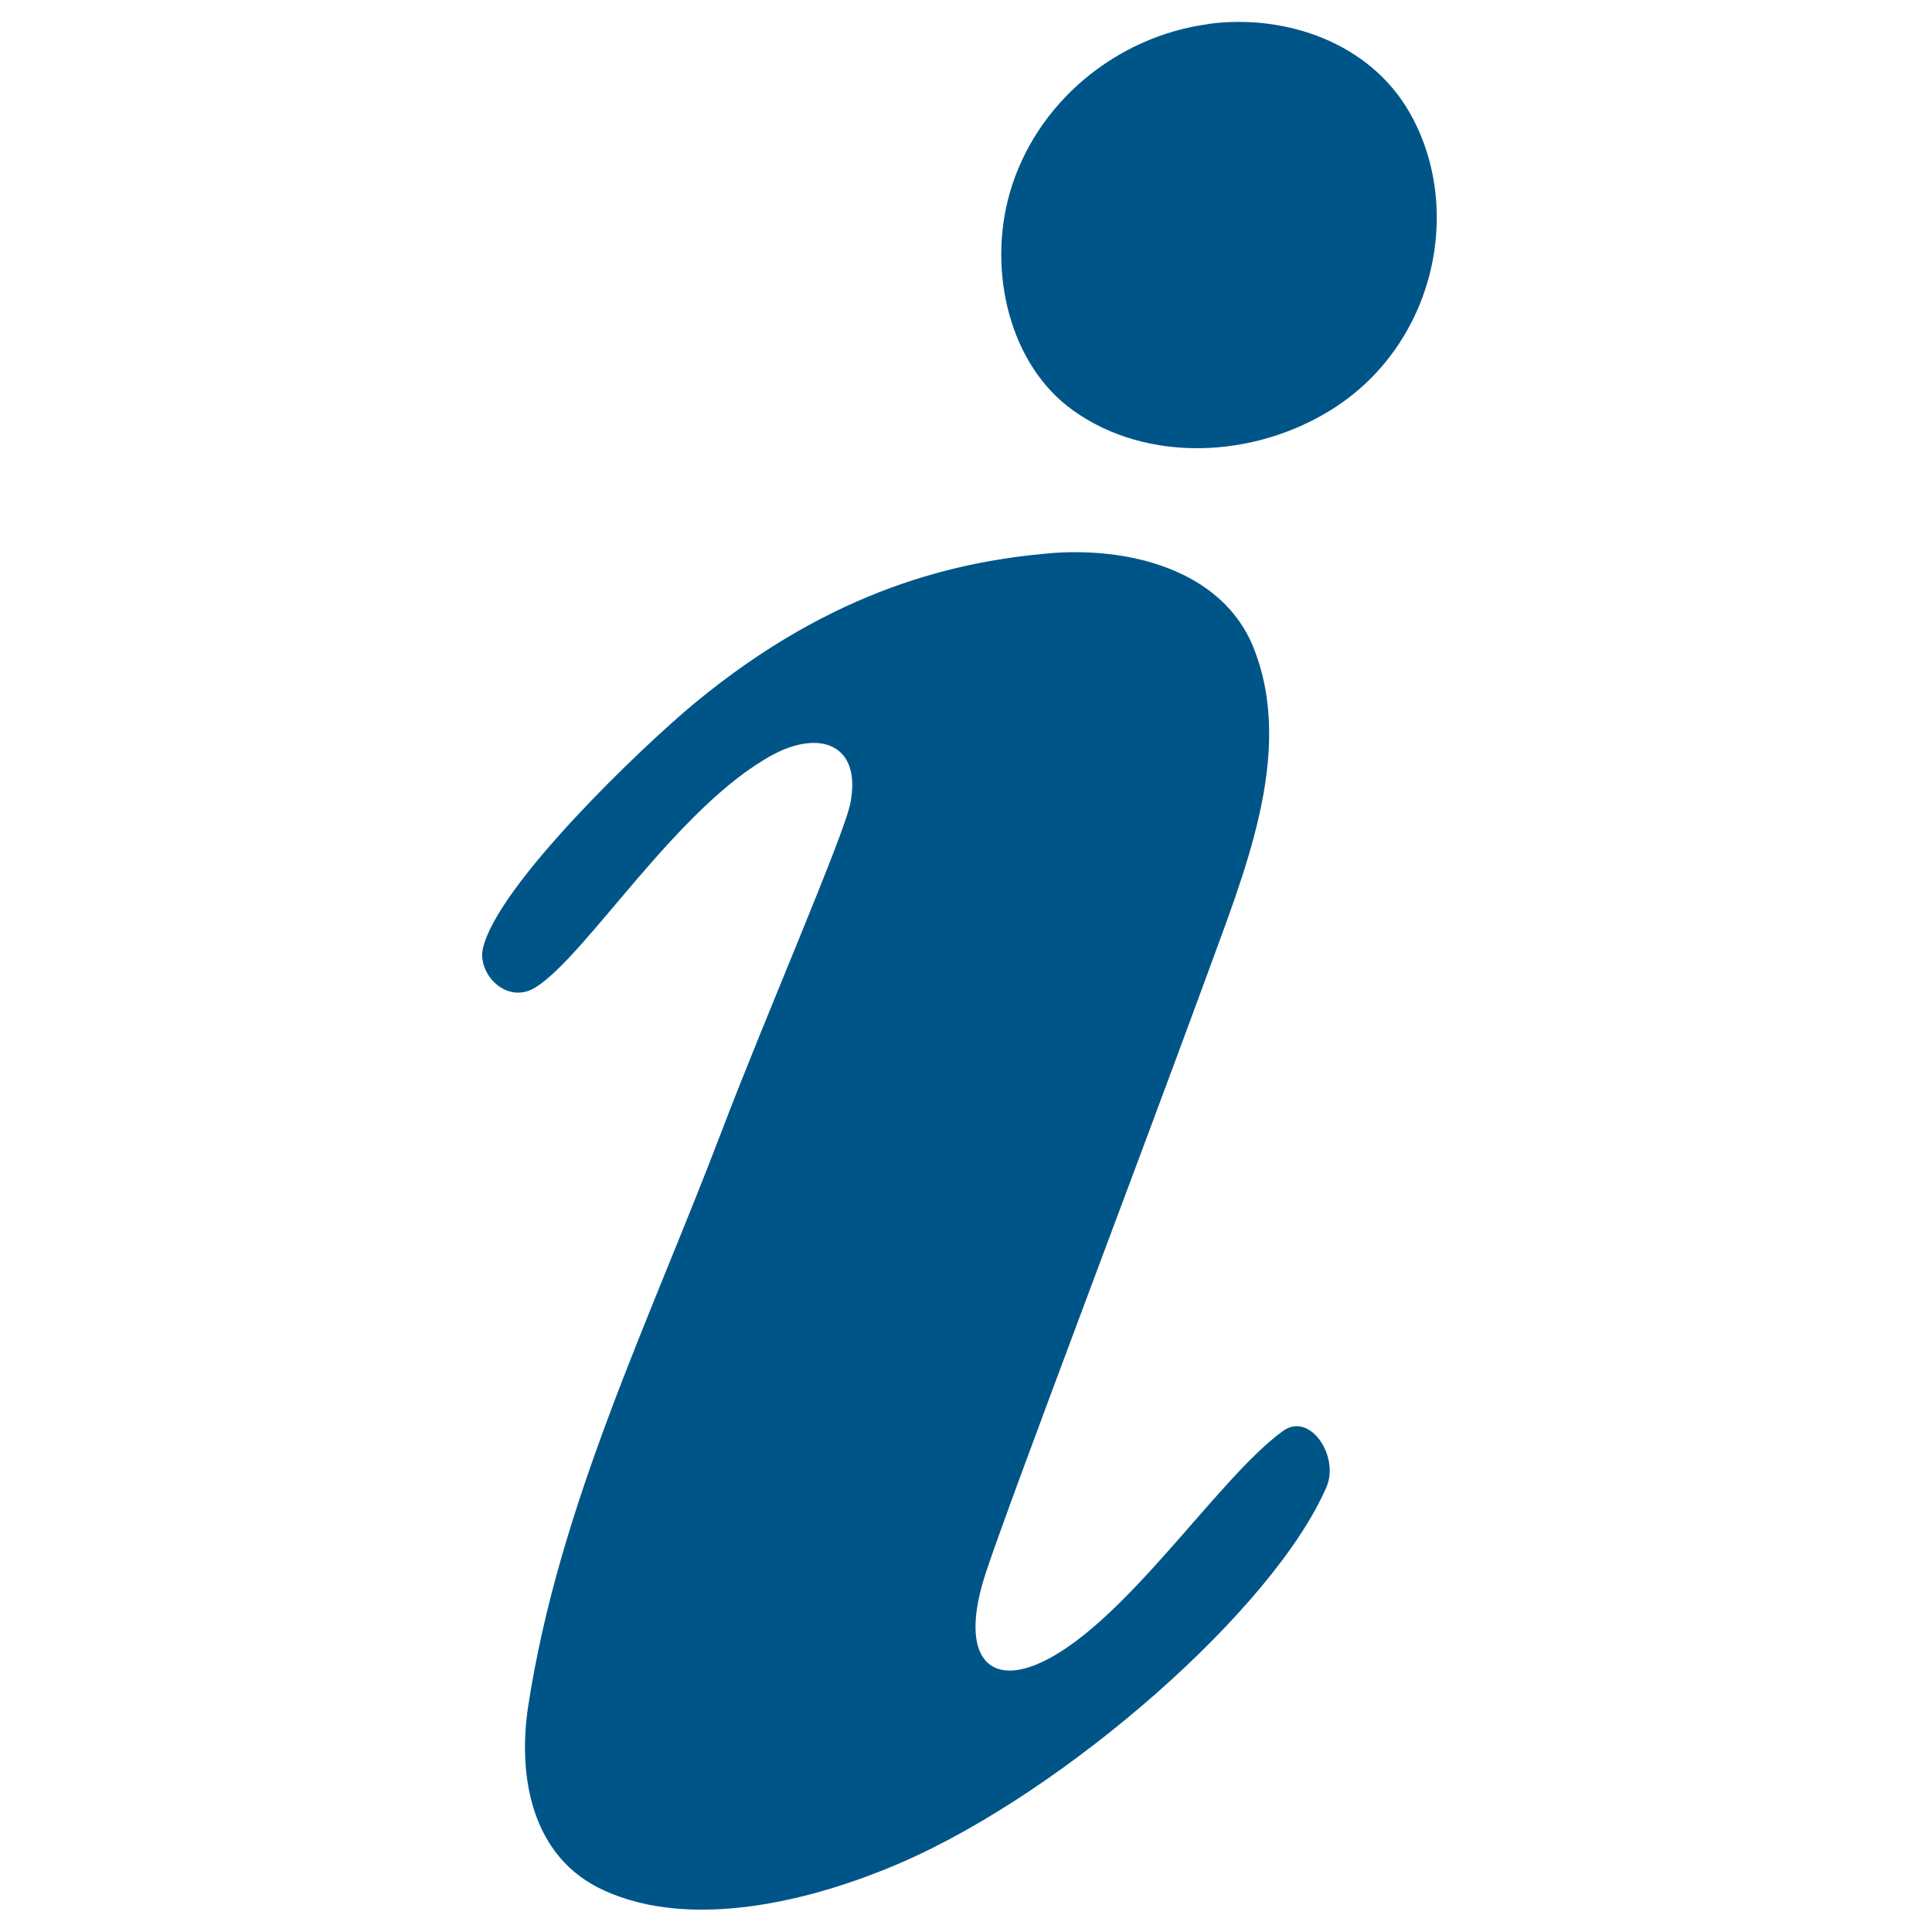 <svg xmlns="http://www.w3.org/2000/svg" height="128" width="128" viewBox="0 0 1024 1024"><path d="m640.8 12.64c40.68-5.326 85.35 9.973 106.5 47.33 28.91 51.11 12.97 122.6-40.87 156.7-41.97 26.63-98.75 28.74-137.6 0.902-33.6-23.9-45.5-73.5-33.7-115.1 13.7-48 56.6-83.33 105.7-89.76zm23.7 330.9c22.1 55.7-5.4 119.8-25.3 174.7-35.6 97.2-104.8 279-116.7 315.4-13.7 41.6-0.4 59.4 26.3 48.8 45.6-18.5 96-98.6 131.2-124 14.4-10.4 30 13.6 23.1 29.6-27.9 64.8-138.5 161.5-225.5 199.2-48 20.8-111.2 35.8-157.3 14.8-38.9-17.5-45.9-60.9-40.4-97.4 16.3-107.1 64.7-205.3 102.8-305.6 22.03-58 64.68-156.2 68-173.3 6.1-31.3-16.2-39.1-41.1-25.7-50.4 27.2-98.4 106-125.6 123.2-15.3 9.7-31.3-7.1-28-20.8 8-33.6 84-106.4 112-129.6 74.4-61.6 140.7-75.3 187.3-79.51 41.41-3.781 92.42 7.921 109.2 50.21z" fill="#058"/></svg>